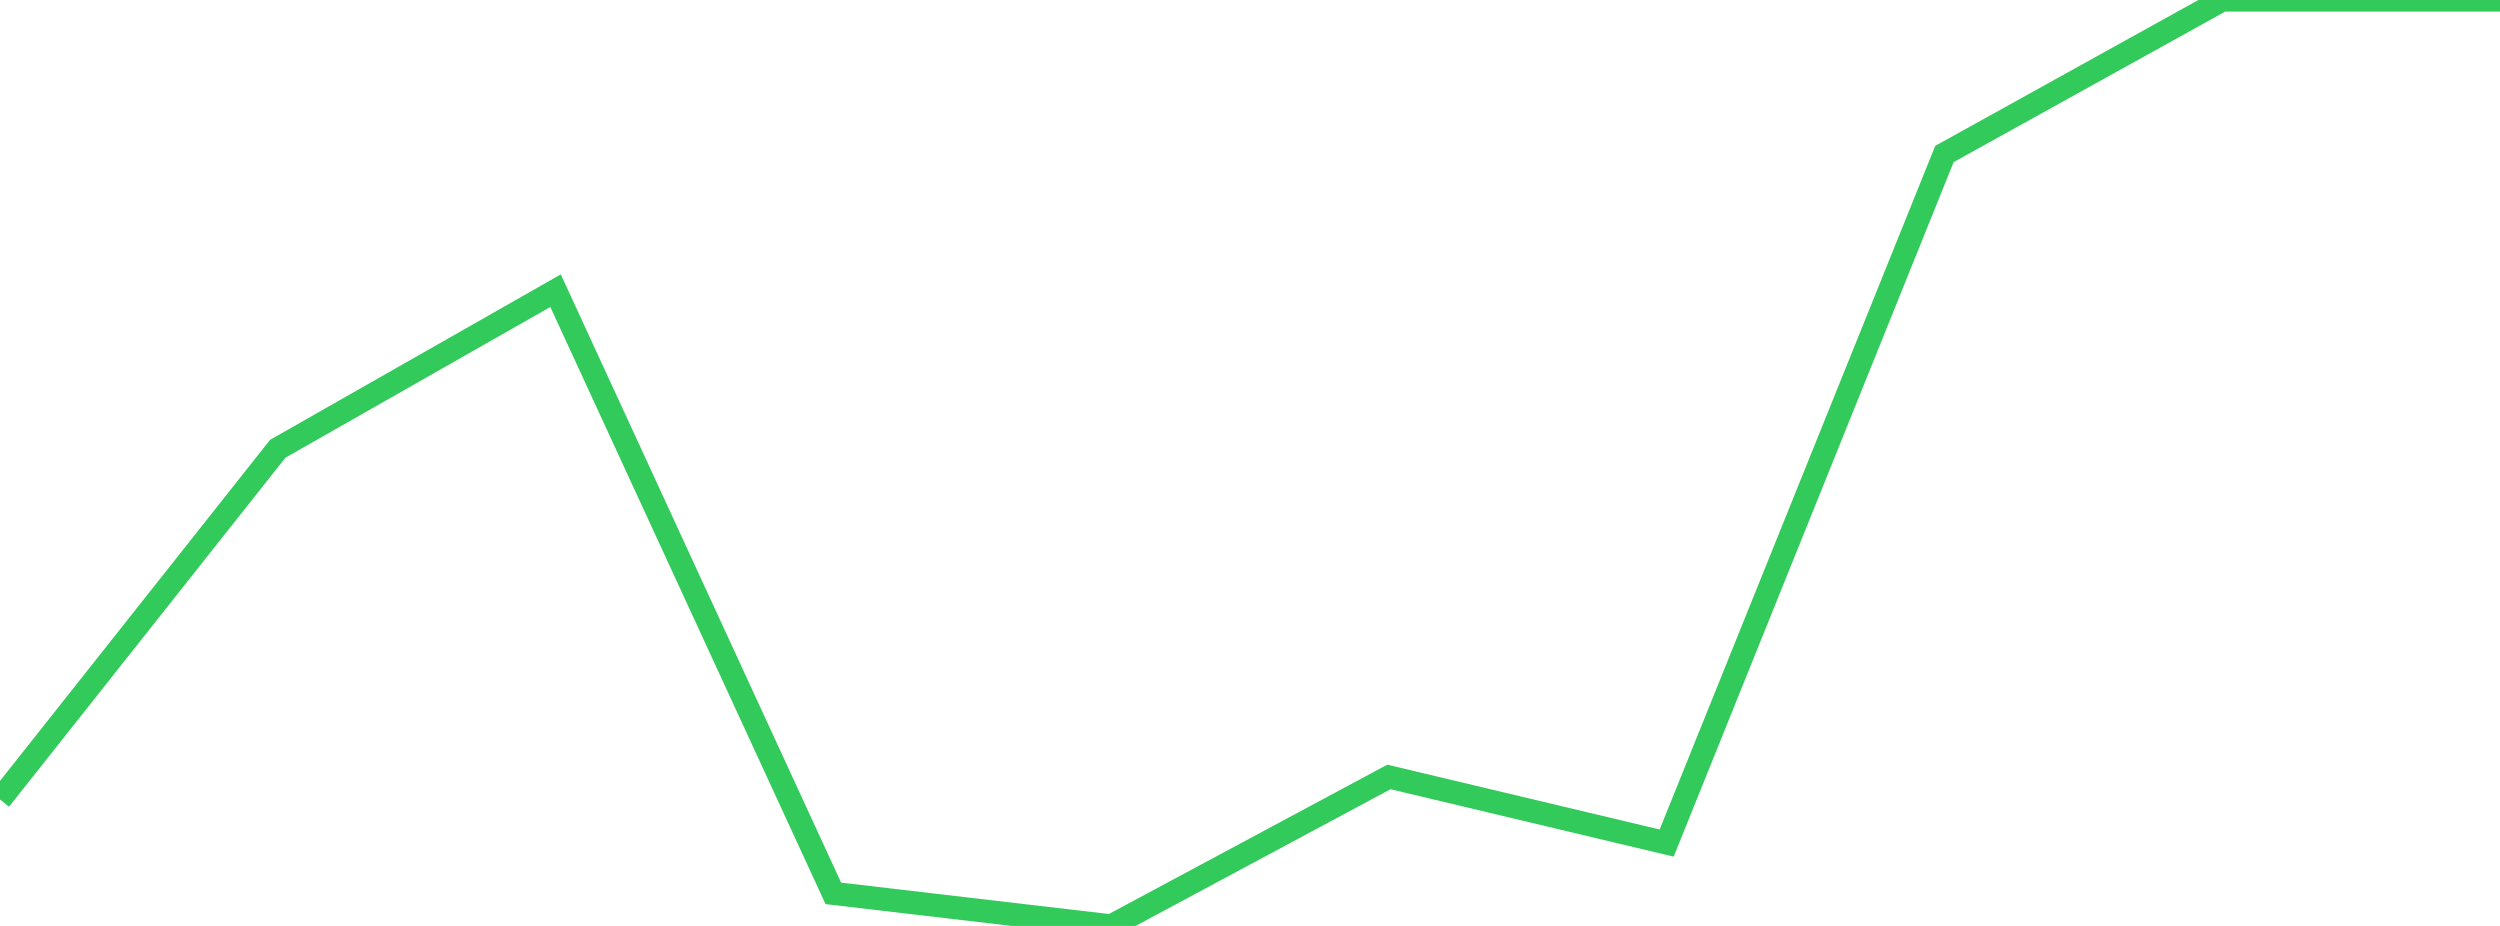 <?xml version="1.0" standalone="no"?>
<!DOCTYPE svg PUBLIC "-//W3C//DTD SVG 1.1//EN" "http://www.w3.org/Graphics/SVG/1.1/DTD/svg11.dtd">

<svg width="135" height="50" viewBox="0 0 135 50" preserveAspectRatio="none" 
  xmlns="http://www.w3.org/2000/svg"
  xmlns:xlink="http://www.w3.org/1999/xlink">


<polyline points="0.0, 43.175 15.0, 24.233 30.0, 15.696 45.0, 48.242 60.0, 50.0 75.0, 41.955 90.0, 45.526 105.0, 8.315 120.0, 0.0 135.0, 0.0" fill="none" stroke="#32ca5b" stroke-width="1.25"/>

</svg>